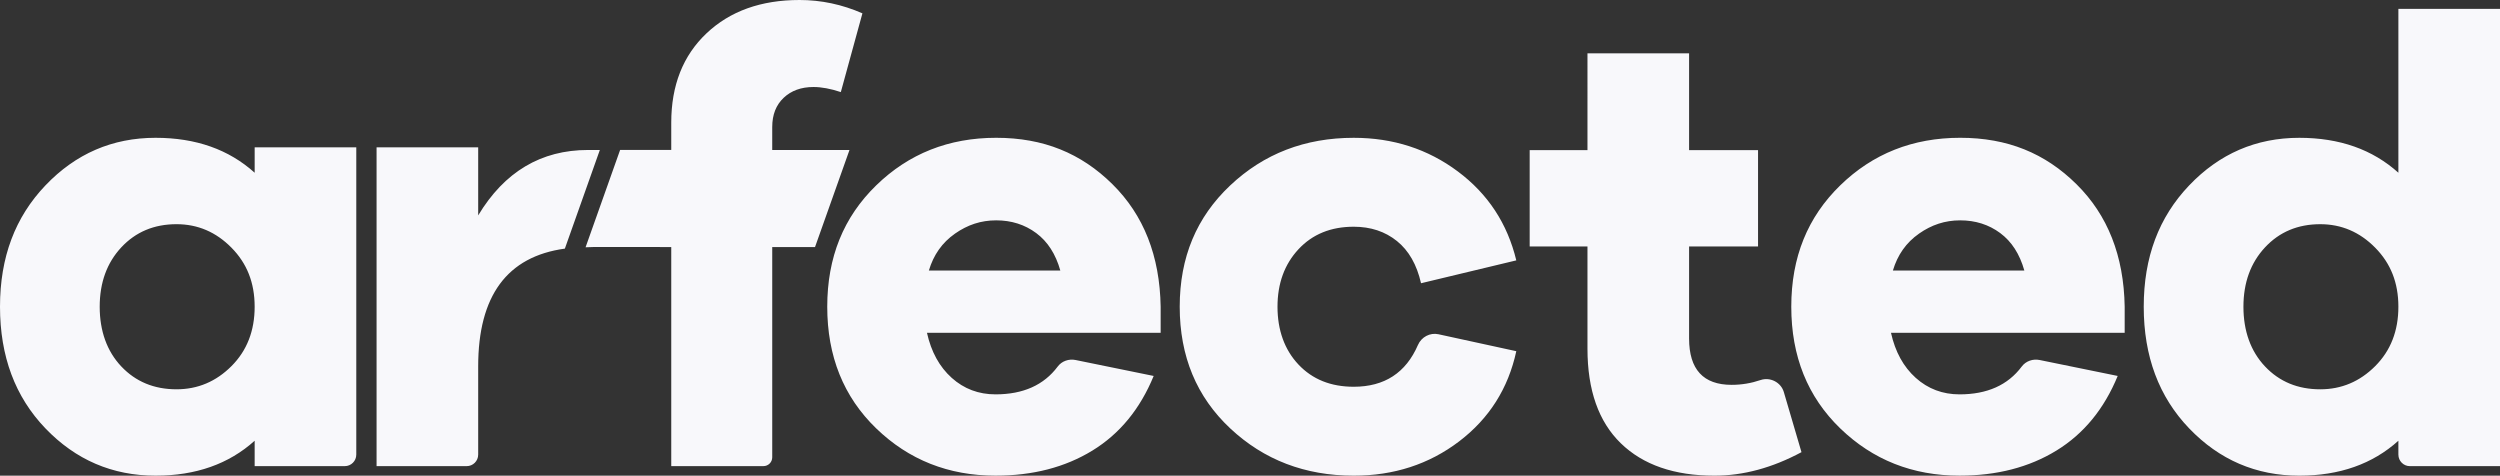 <svg xmlns="http://www.w3.org/2000/svg" viewBox="0 0 1959.61 372.85" fill="#f8f8fb" xmlns:v="https://vecta.io/nano"><rect x="0" y="0" width="1959.61" height="372.85" fill="#333333" stroke="none"/><path d="M270.24 365.38h-70.63v-19.91c-20.24 18.25-46.13 27.38-77.66 27.38-33.85 0-62.64-12.36-86.37-37.09C11.86 311.04 0 279.26 0 240.43s11.86-70.19 35.59-95.08 52.52-37.33 86.37-37.33c31.53 0 57.41 9.13 77.66 27.38v-19.91h79.65v240.87c0 4.98-4.04 9.02-9.02 9.02zm-88.8-78.4c12.11-12.11 18.17-27.63 18.17-46.54s-6.06-34.01-18.17-46.29-26.47-18.42-43.06-18.42c-17.59 0-32.02 6.06-43.31 18.17-11.28 12.11-16.92 27.63-16.92 46.54s5.64 34.85 16.92 46.79c11.28 11.95 25.72 17.92 43.31 17.92 16.59 0 30.95-6.05 43.06-18.17zm728.34-26.14H726.59c3.32 14.93 9.79 26.71 19.41 35.34s21.07 12.94 34.35 12.94c21.63 0 37.88-7.27 48.73-21.81 3.21-4.3 8.74-6.2 14.01-5.12l61.21 12.5c-10.62 25.88-26.63 45.38-48.04 58.49s-46.71 19.66-75.91 19.66c-36.84 0-68.03-12.36-93.59-37.09-25.55-24.72-38.33-56.5-38.33-95.33s12.78-70.19 38.33-95.08 56.92-37.33 94.08-37.33 66.54 12.11 91.1 36.34 37.17 56.25 37.83 96.07v20.41zM748.5 183.18c-9.96 6.97-16.76 16.59-20.41 28.87h103.04c-3.65-12.94-9.96-22.73-18.92-29.37s-19.41-9.96-31.36-9.96-22.4 3.48-32.36 10.45zm379.09 78.83l60.95 13.27c-6.3 29.2-21.24 52.76-44.8 70.69-23.57 17.92-51.11 26.88-82.64 26.88-38.16 0-70.44-12.36-96.82-37.09-26.38-24.72-39.57-56.5-39.57-95.33s13.19-70.19 39.57-95.08 58.66-37.33 96.82-37.33c30.86 0 58.08 8.79 81.64 26.38 23.57 17.59 38.83 40.82 45.8 69.69l-74.67 17.92c-3.32-14.6-9.63-25.64-18.92-33.1-9.29-7.47-20.58-11.2-33.85-11.2-17.92 0-32.35 5.89-43.31 17.67-10.95 11.78-16.43 26.8-16.43 45.05s5.47 33.68 16.43 45.3c10.95 11.62 25.39 17.42 43.31 17.42 24.1 0 40.88-10.91 50.34-32.73 2.73-6.29 9.43-9.87 16.14-8.42zm284.49 92.42c-22.9 12.28-45.63 18.42-68.19 18.42-31.53 0-56-8.46-73.42-25.39-17.42-16.92-26.14-41.65-26.14-74.17v-80.11h-45.3v-75.52h45.3V41.81h79.65v75.85h54.05v75.52h-54.05v72.14c0 24.23 11.12 36.34 33.35 36.34 7.76 0 15.33-1.26 22.71-3.77s15.94 1.69 18.21 9.45l13.83 47.09zm253.34-93.59h-183.19c3.32 14.93 9.79 26.71 19.41 35.34 9.63 8.63 21.08 12.94 34.35 12.94 21.63 0 37.88-7.27 48.73-21.81 3.21-4.3 8.75-6.2 14.01-5.13l61.21 12.5c-10.62 25.88-26.63 45.38-48.03 58.49-21.41 13.11-46.71 19.66-75.91 19.66-36.84 0-68.03-12.36-93.59-37.09s-38.33-56.5-38.33-95.33 12.78-70.19 38.33-95.08 56.92-37.33 94.08-37.33 66.54 12.11 91.09 36.34c24.56 24.23 37.17 56.25 37.83 96.07v20.41zm-161.28-77.66c-9.96 6.97-16.76 16.59-20.41 28.87h103.04c-3.65-12.94-9.95-22.73-18.92-29.37-8.96-6.64-19.41-9.96-31.36-9.96s-22.4 3.48-32.36 10.45zm455.47 182.2h-70.63c-4.98 0-9.02-4.04-9.02-9.02v-10.89c-20.24 18.25-46.13 27.38-77.66 27.38-33.85 0-62.64-12.36-86.36-37.09-23.73-24.72-35.59-56.5-35.59-95.33s11.86-70.19 35.59-95.08 52.51-37.33 86.36-37.33c31.53 0 57.41 9.13 77.66 27.38V6.97h79.65v358.41zm-97.82-78.4c12.11-12.11 18.17-27.63 18.17-46.54s-6.06-34.01-18.17-46.29-26.46-18.42-43.06-18.42c-17.59 0-32.02 6.06-43.31 18.17-11.28 12.11-16.92 27.63-16.92 46.54s5.64 34.85 16.92 46.79c11.28 11.95 25.72 17.92 43.31 17.92 16.59 0 30.95-6.05 43.06-18.17zM470.19 117.56h-9.08-.17c-36.84 0-65.54 17.09-86.12 51.27v-53.34h-79.65v249.89h70.63c4.98 0 9.02-4.04 9.02-9.02v-69.13c0-55.39 22.68-86.14 67.94-92.35l27.42-77.32zm195.68 0h-60.56v-18c0-9.62 2.99-17.26 8.96-22.9s13.77-8.46 23.4-8.46c6.31 0 13.44 1.33 21.41 3.98L676 10.45C660.07 3.48 643.64 0 626.72 0c-30.2 0-54.51 8.71-72.93 26.13s-27.63 40.74-27.63 69.94v21.48h-40.09l-27.08 76.29c1.97-.08 3.9-.21 5.95-.21h3.49l57.73.01v171.73h72.25c3.81 0 6.9-3.09 6.9-6.9V193.64h33.54l27.02-76.09z"/></svg>